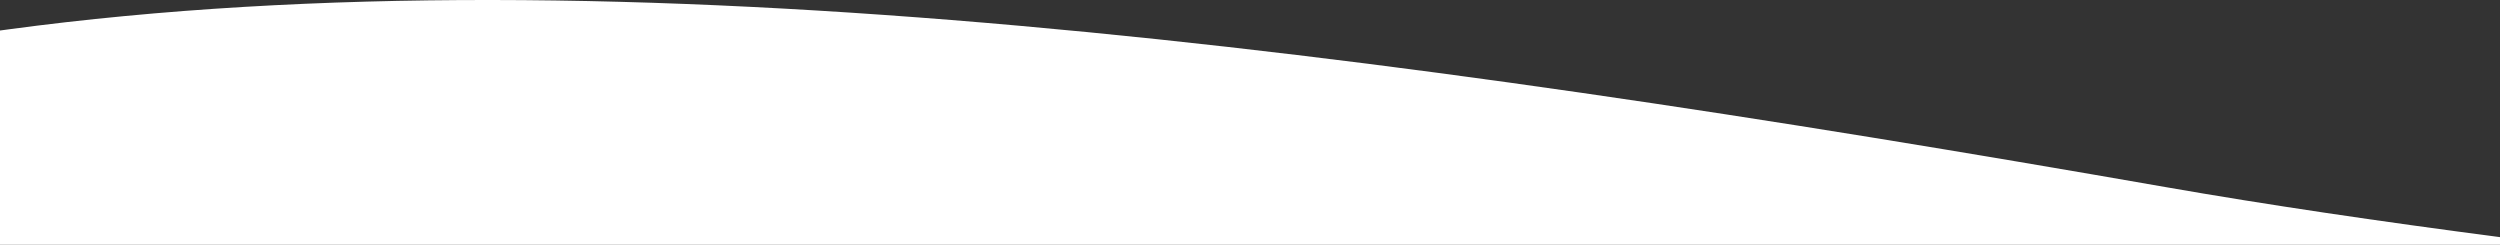 <?xml version="1.0" encoding="UTF-8"?>
<svg width="1920px" height="188px" viewBox="0 0 1920 188" version="1.1" xmlns="http://www.w3.org/2000/svg" xmlns:xlink="http://www.w3.org/1999/xlink">
    <rect x="0" y="0" width="1920" height="188" fill="#333333" stroke="none"/>
    <!-- Generator: Sketch 52.6 (67491) - http://www.bohemiancoding.com/sketch -->
    <title>Top</title>
    <desc>Created with Sketch.</desc>
    <g id="Page-1" stroke="none" stroke-width="1" fill="none" fill-rule="evenodd">
        <g id="Desktop---time-tracking---1920" transform="translate(0, -713)" fill="#FFFFFF">
            <g id="Group-14">
                <path d="M1920,895.121 C1827.191,883.009 1740.297,870.173 1663.032,856.66 C1057.269,750.888 474.28,672.524 6.707,735.531 C4.465,735.832 2.229,736.135 0,736.435 L0,901 L1920,901 L1920,895.121 Z" id="Top"></path>
            </g>
        </g>
    </g>
</svg>